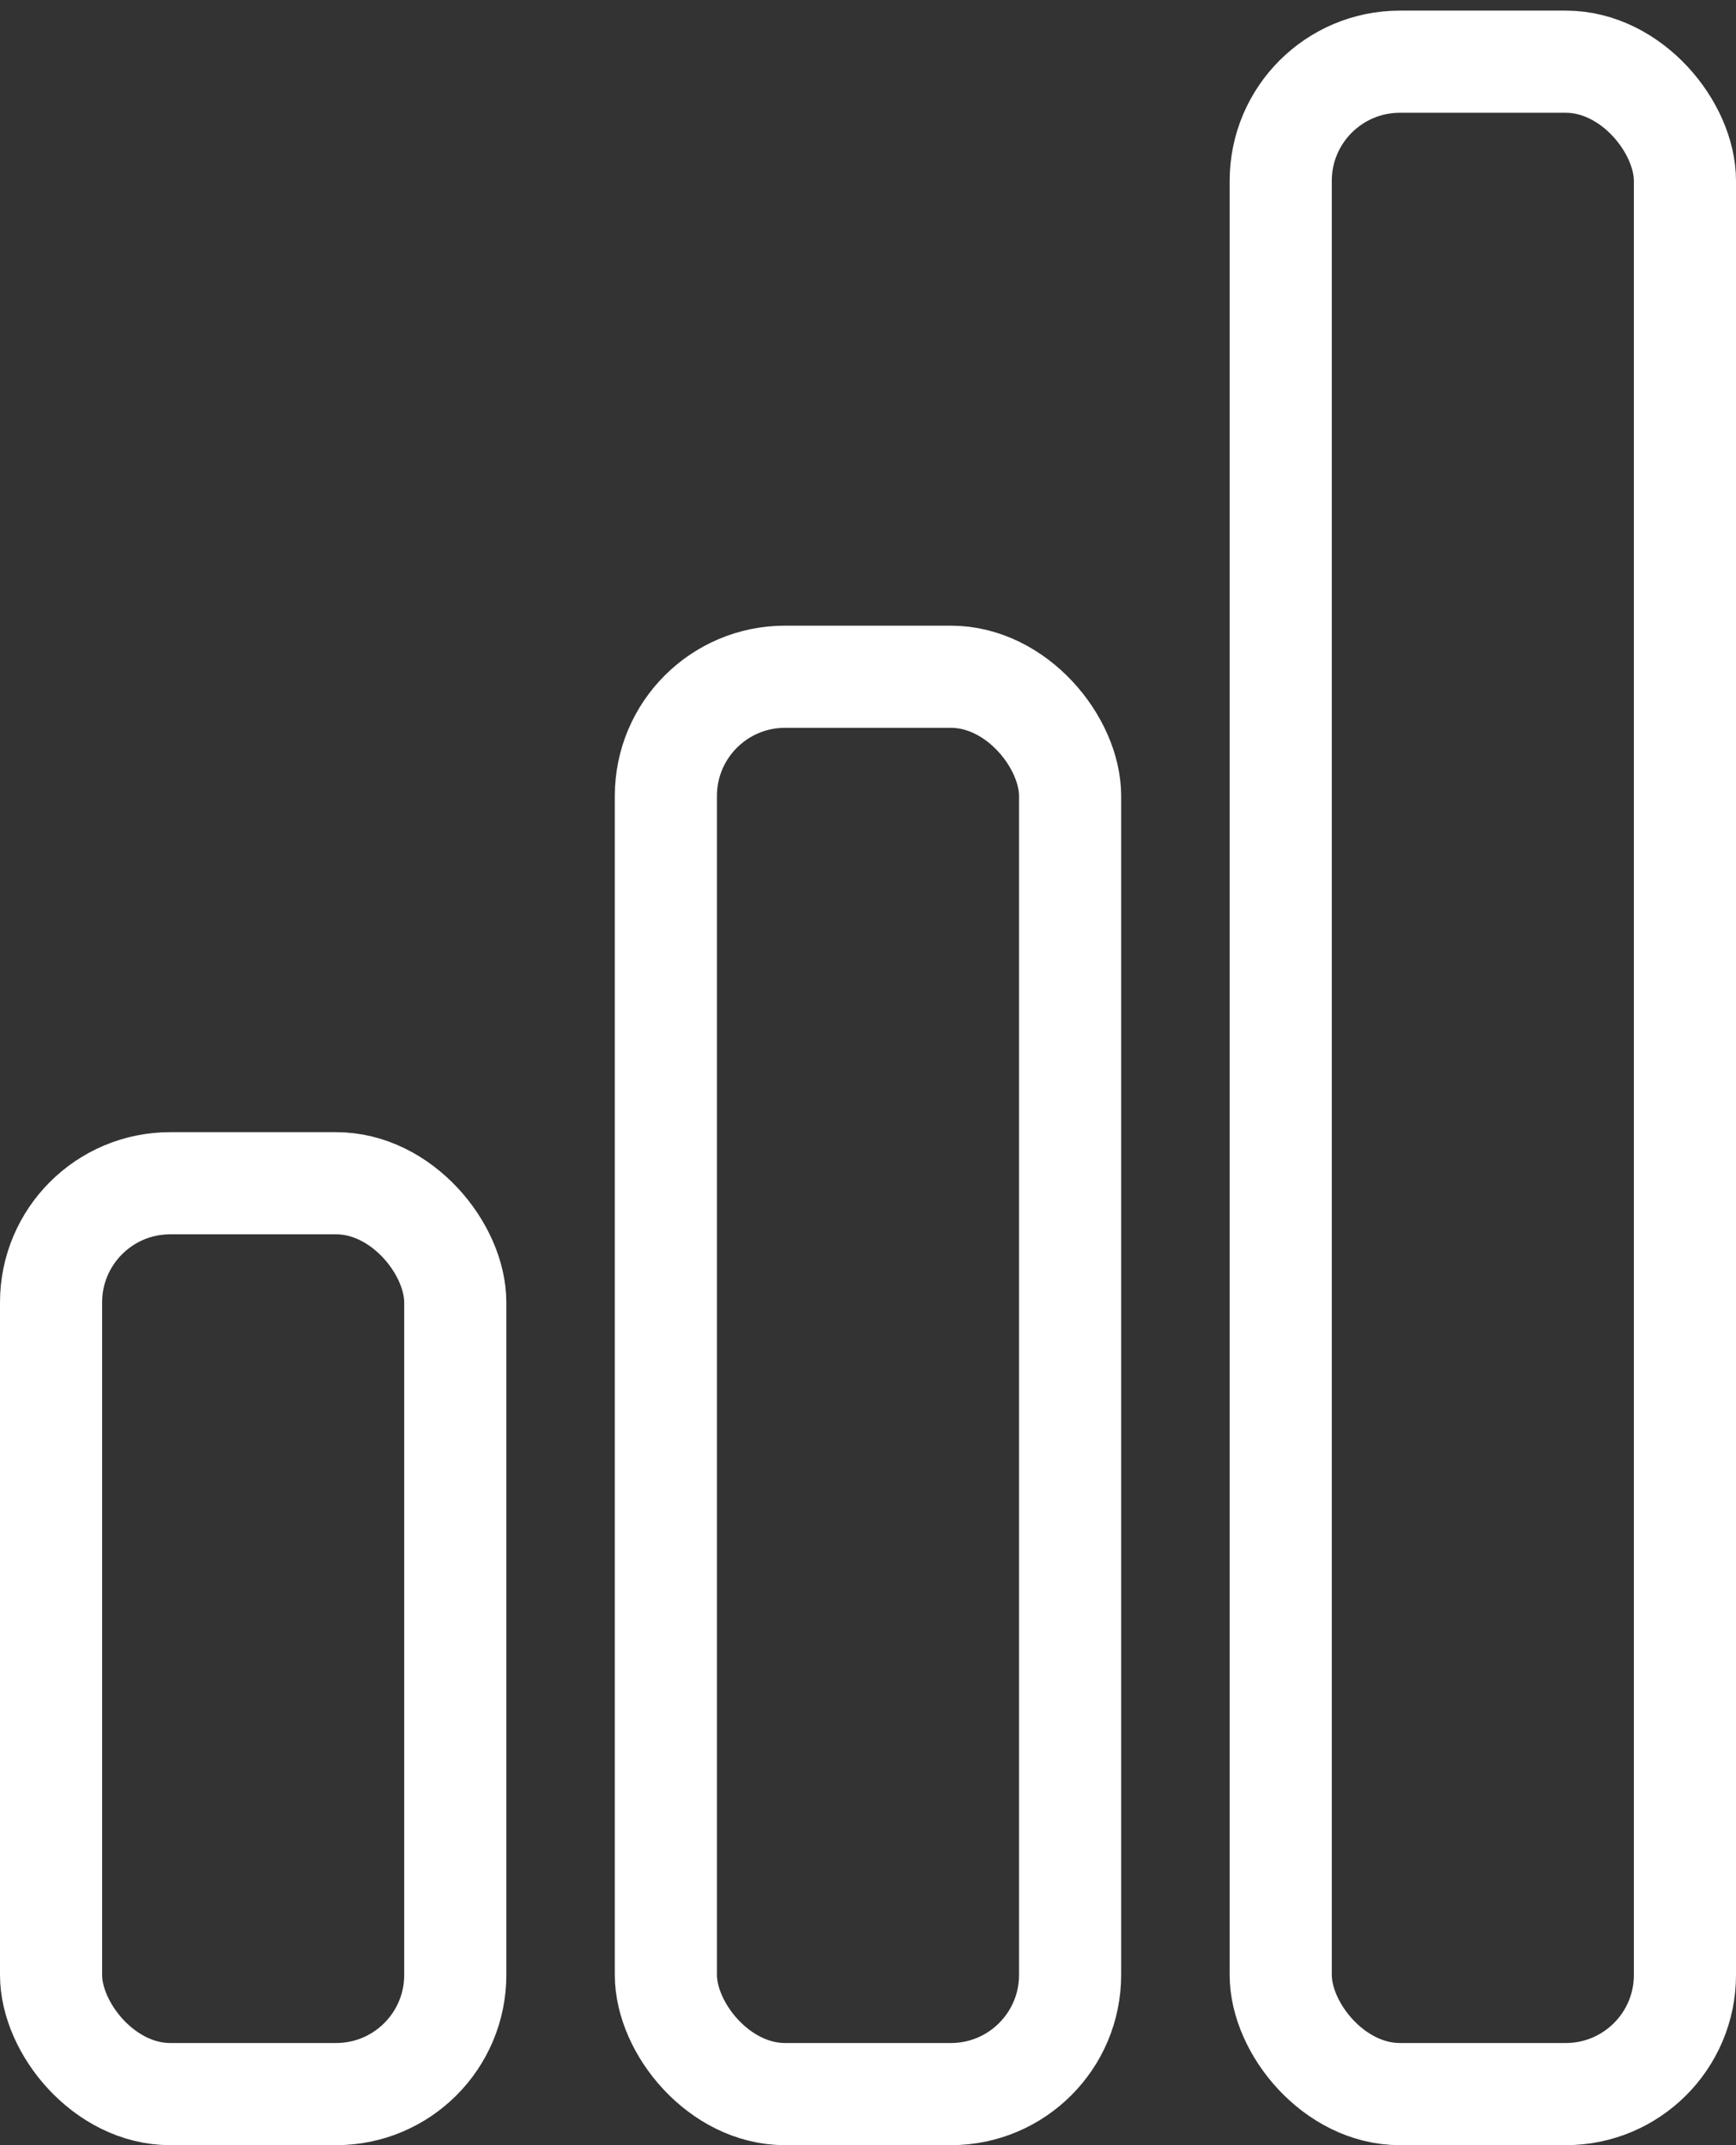 <svg width="51" height="63" viewBox="0 0 51 63" fill="none" xmlns="http://www.w3.org/2000/svg">
<rect x="0" y="0" width="51" height="63" fill="#333333" stroke="none"/>
<rect x="1.5" y="34.75" width="11.875" height="26.75" rx="3.5" stroke="white" stroke-width="3"/>
<rect x="19.562" y="19.875" width="11.875" height="41.625" rx="3.5" stroke="white" stroke-width="3"/>
<rect x="37.625" y="1.812" width="11.875" height="59.688" rx="3.5" stroke="white" stroke-width="3"/>
</svg>
